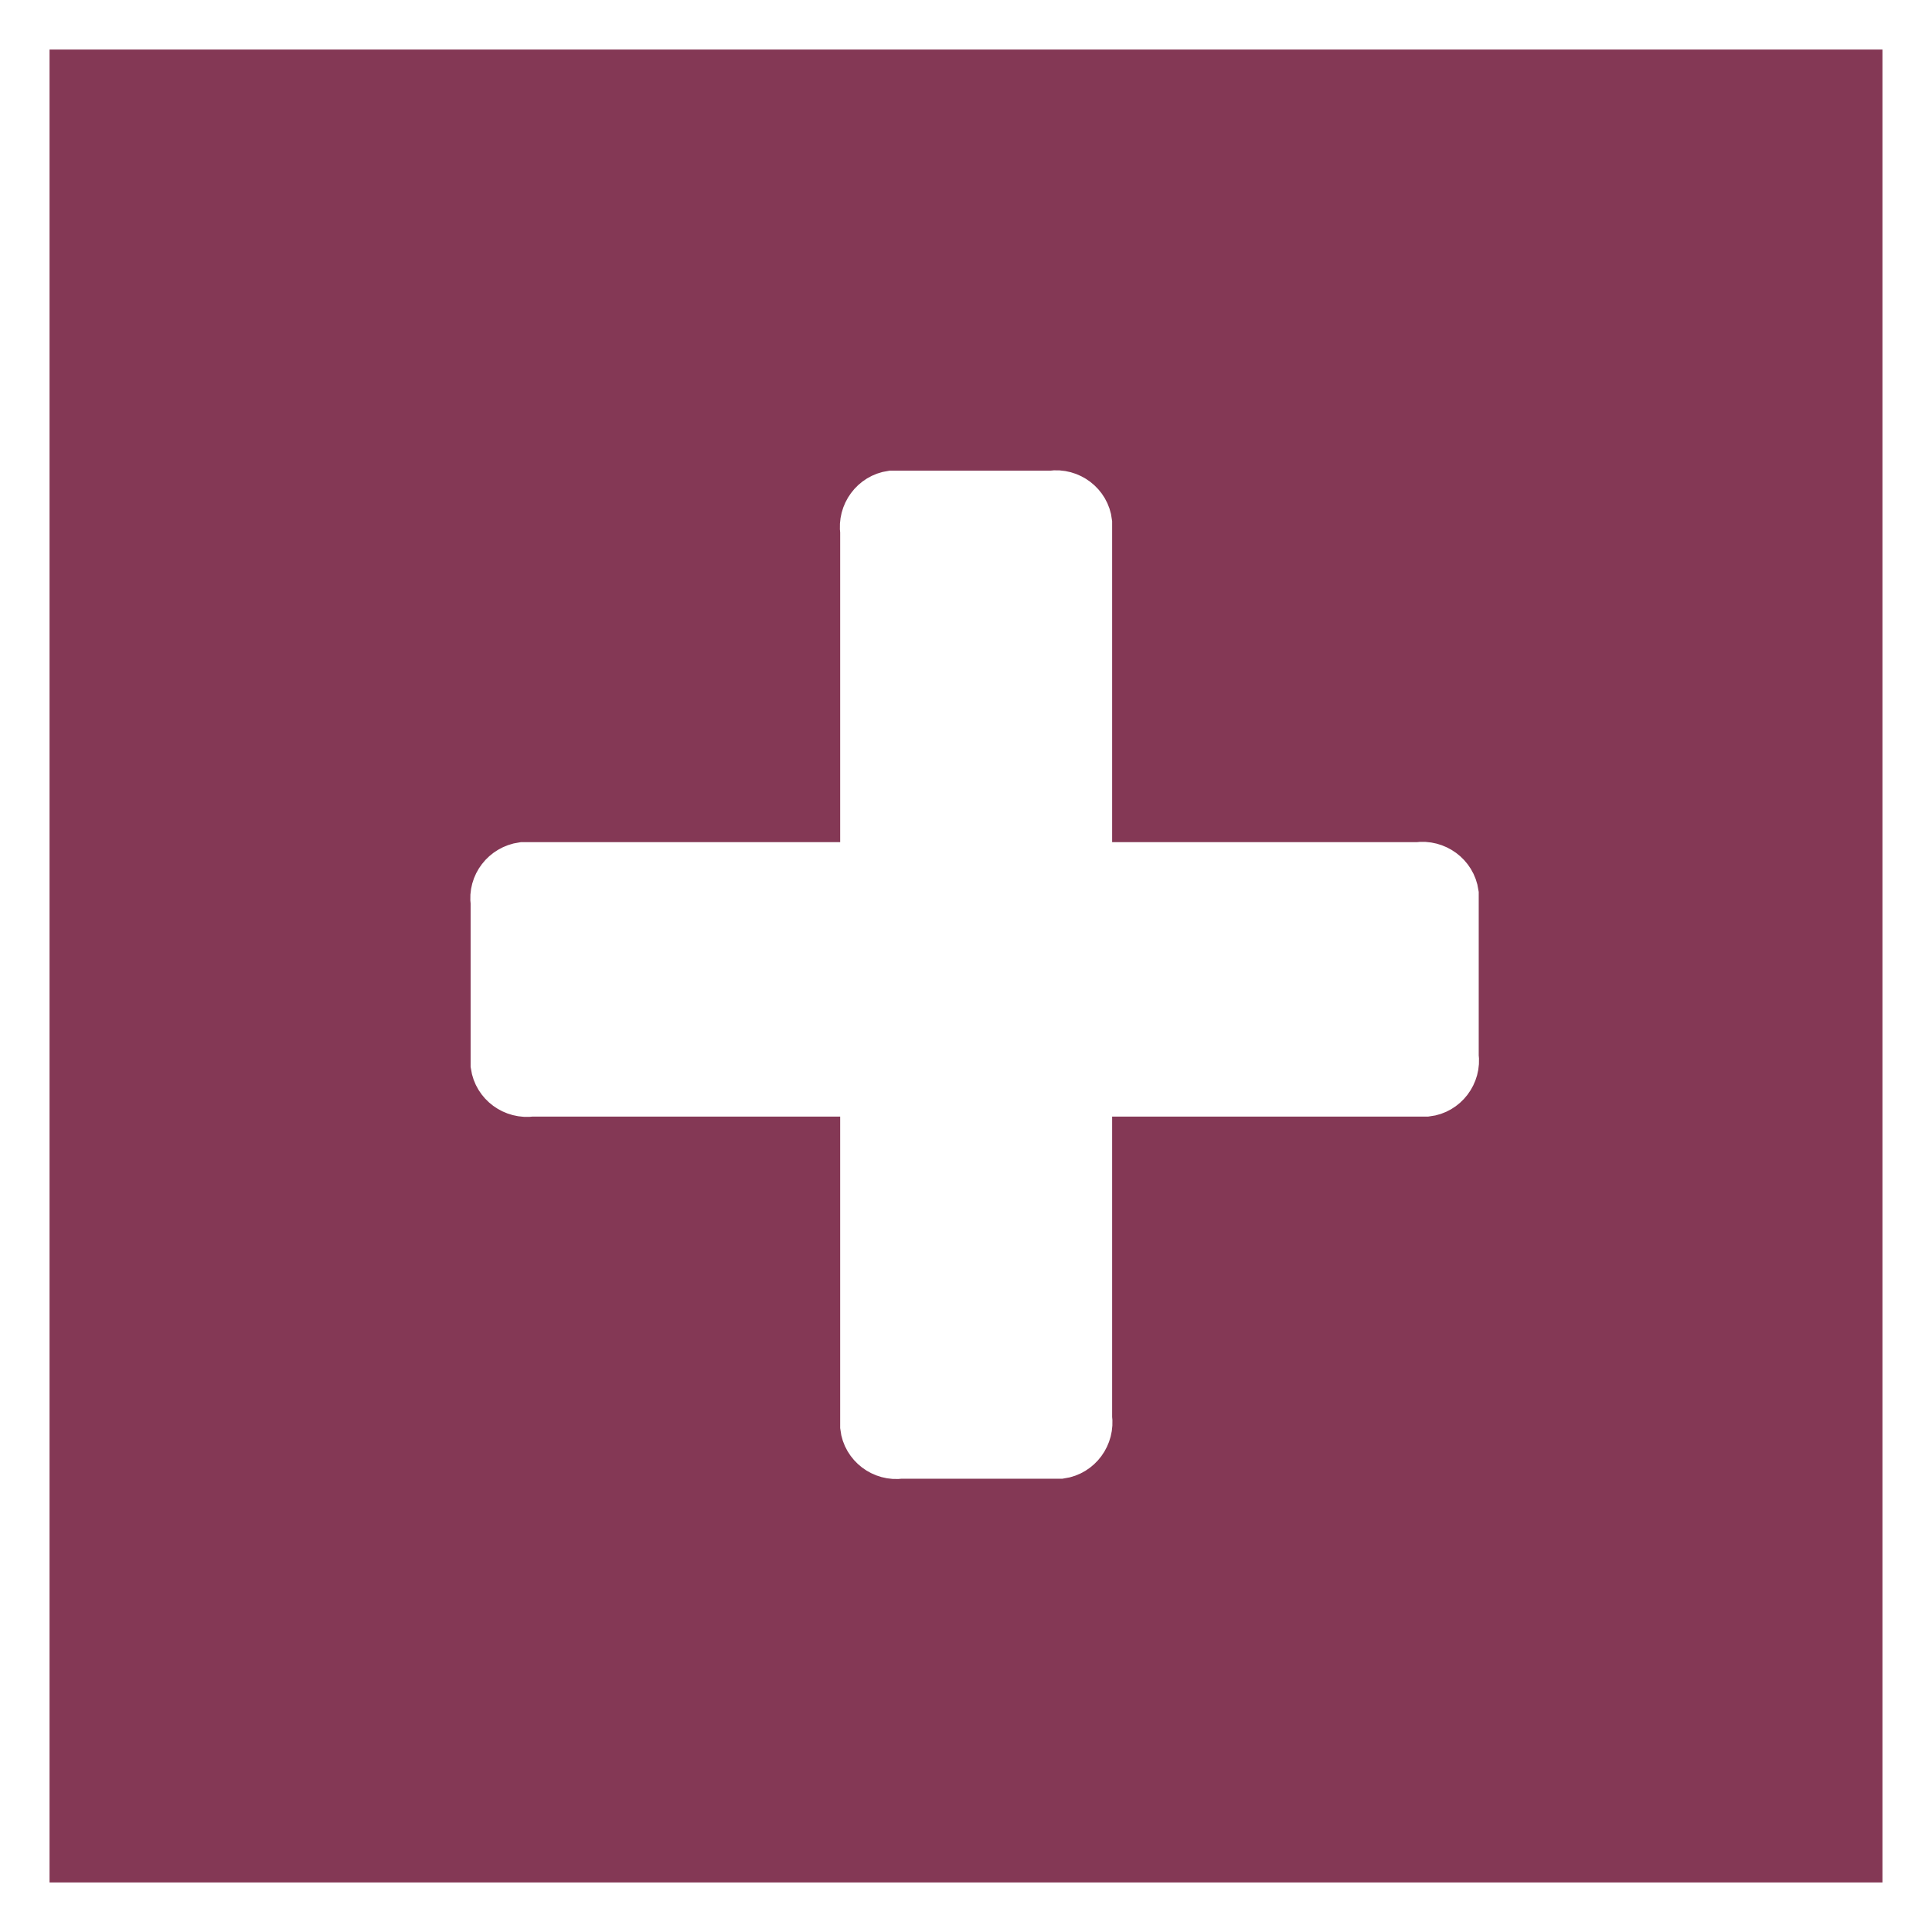 <?xml version="1.0" encoding="UTF-8"?><svg id="Ebene_2" xmlns="http://www.w3.org/2000/svg" viewBox="0 0 39 39"><defs><style>.cls-1{fill:#843855;}.cls-2{fill:#fff;}.cls-2,.cls-3{stroke:#fff;}.cls-3{fill:none;}</style></defs><g id="Ebene_1-2"><g><g><rect class="cls-1" width="39" height="39"/><rect class="cls-3" x=".5" y=".5" width="38" height="38"/></g><path class="cls-2" d="M29.35,18.22v3.1c.05,.35-.2,.68-.55,.72-.06,0-.12,0-.18,0h-6.4c-.13-.02-.26,.08-.27,.21,0,.02,0,.04,0,.06v6.31c.05,.35-.19,.68-.54,.73-.06,0-.12,0-.18,0h-3.05c-.35,.05-.68-.2-.72-.55,0-.06,0-.12,0-.18v-6.31c.02-.13-.07-.25-.21-.27-.02,0-.05,0-.07,0h-6.45c-.35,.05-.68-.19-.73-.54,0-.06,0-.12,0-.18v-3.1c-.05-.35,.2-.67,.55-.72,.06,0,.12,0,.18,0h6.45c.13,.02,.26-.08,.28-.21,0-.02,0-.04,0-.07v-6.49c-.05-.35,.19-.68,.54-.73,.06,0,.12,0,.18,0h3.05c.35-.05,.68,.2,.72,.55,0,.06,0,.12,0,.18v6.49c-.02,.14,.08,.26,.21,.28,.02,0,.04,0,.06,0h6.4c.35-.05,.68,.19,.73,.54,0,.06,0,.12,0,.19Z"/></g></g></svg>